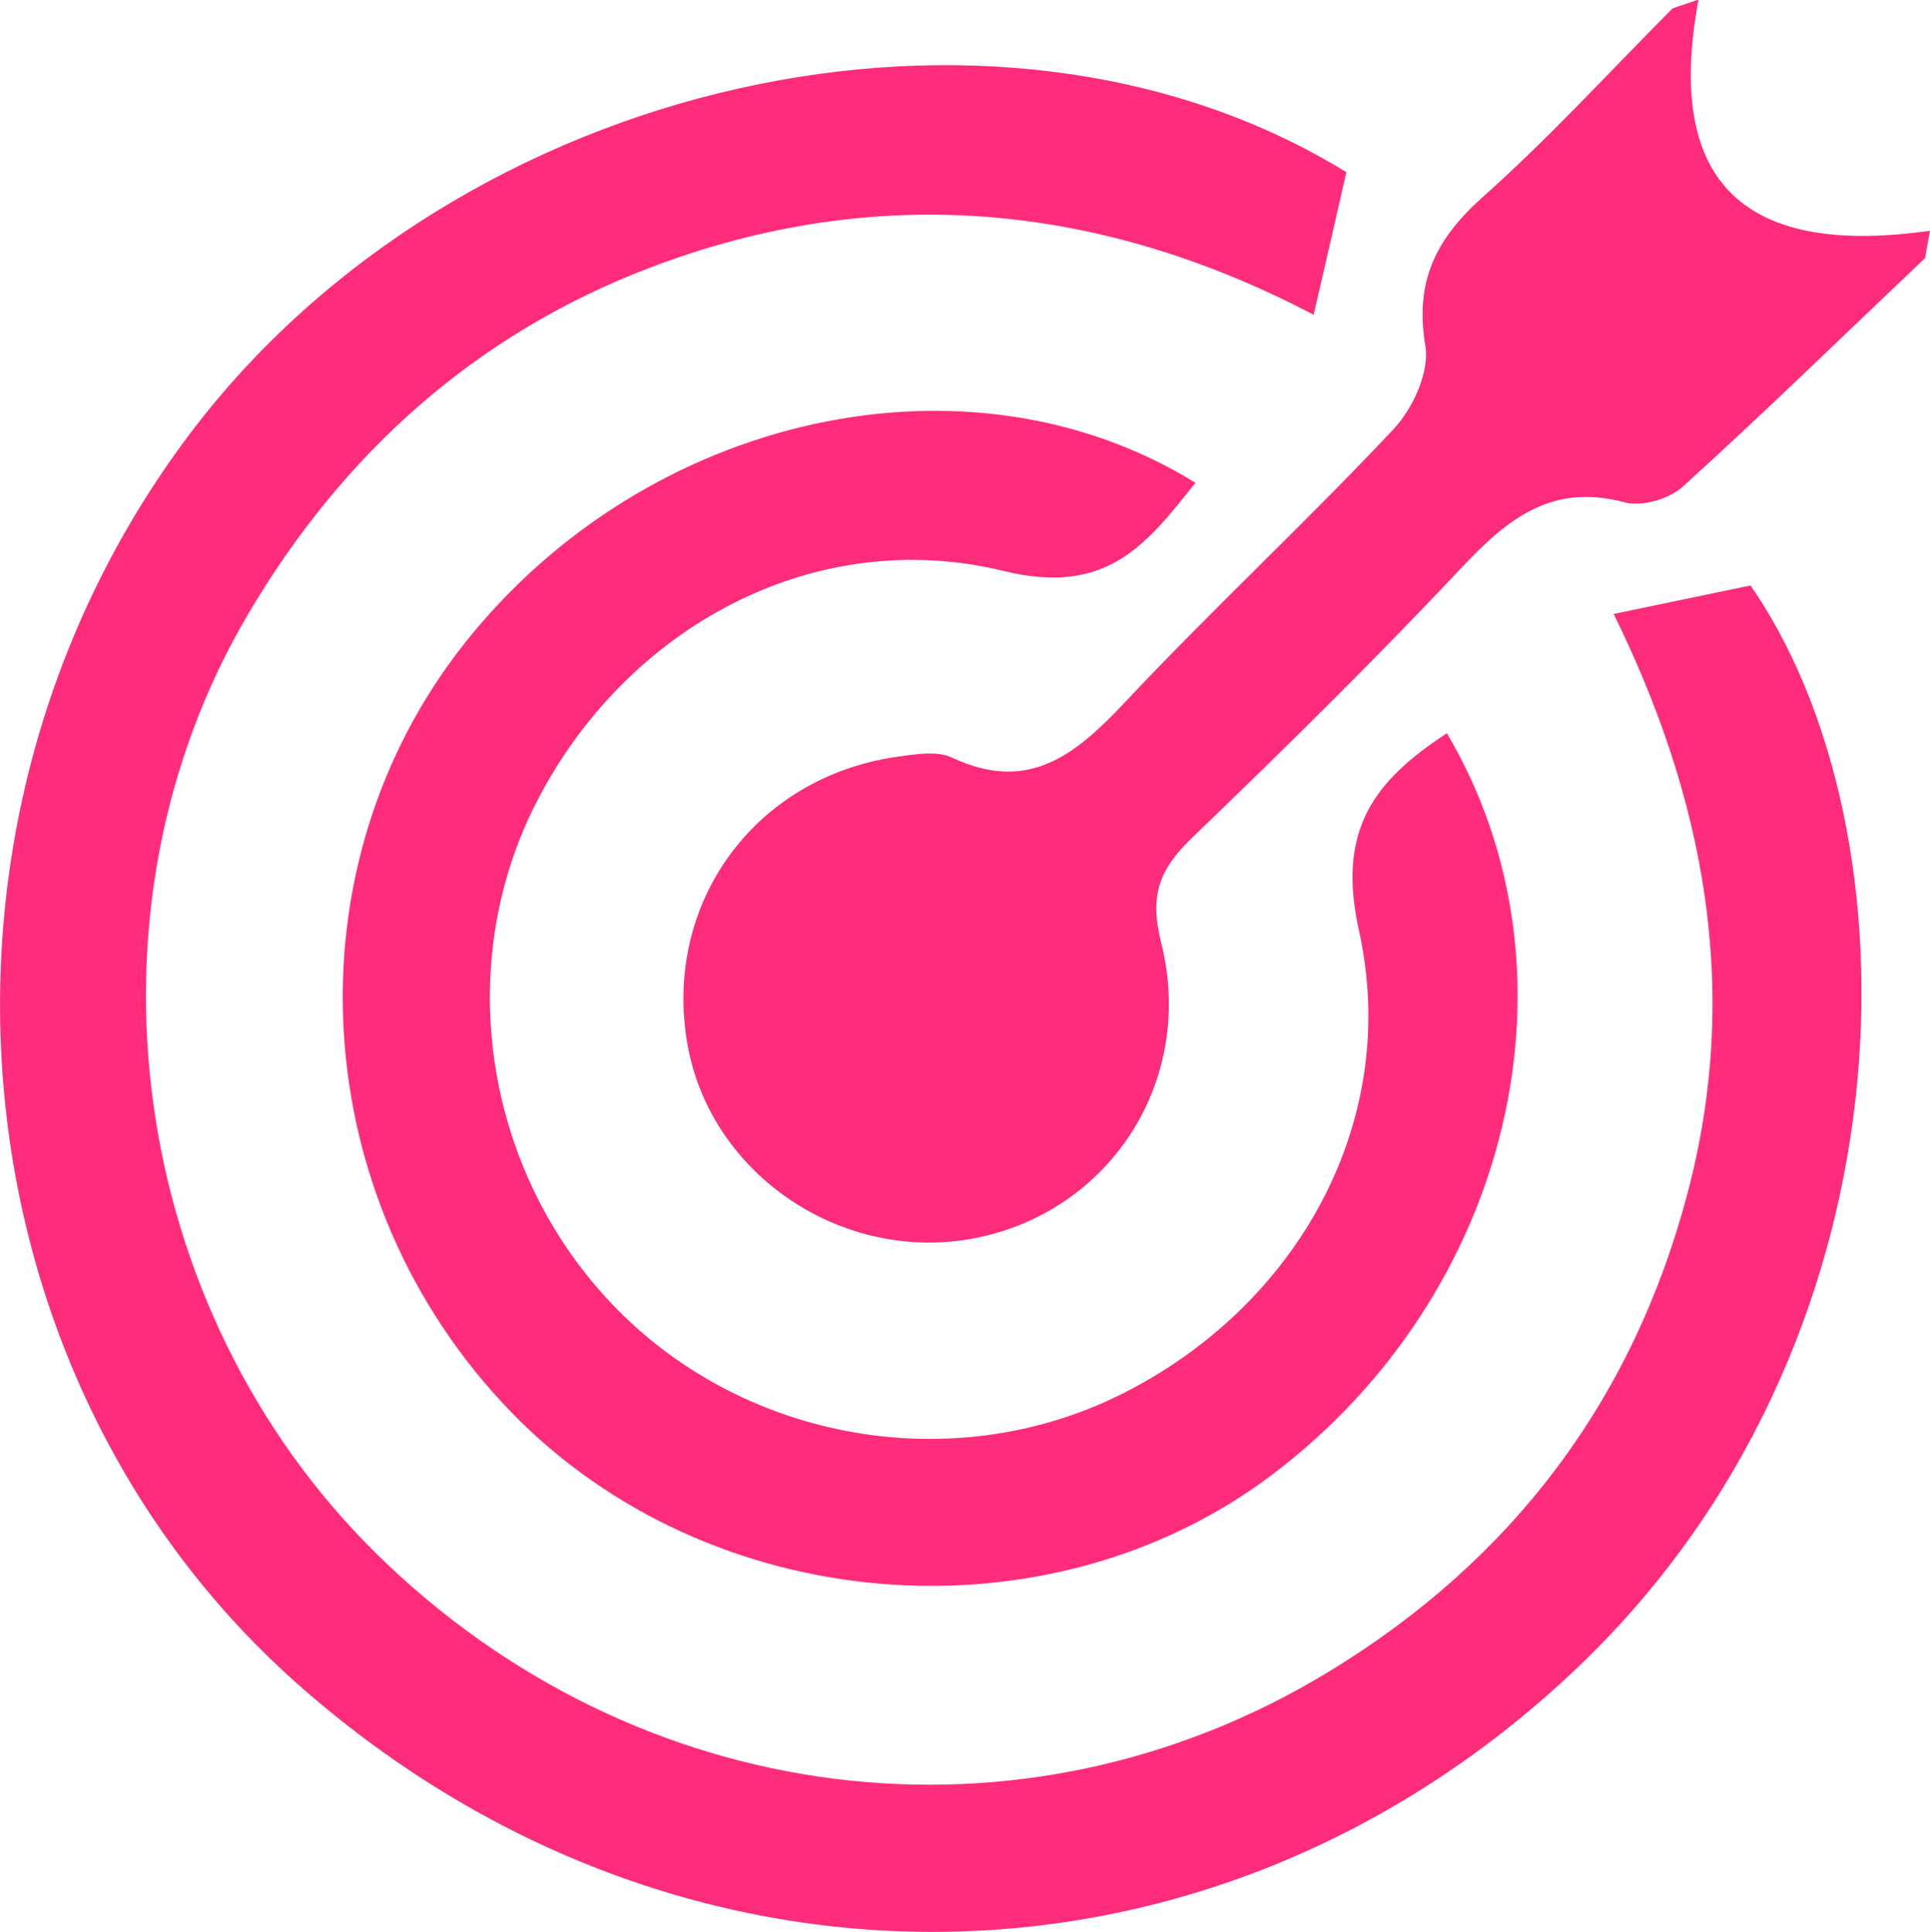 <?xml version="1.0" encoding="UTF-8"?>
<svg xmlns="http://www.w3.org/2000/svg" id="Calque_1" data-name="Calque 1" viewBox="0 0 50.76 50.82">
  <defs>
    <style>
      .cls-1 {
        fill: #ff2c7b;
        stroke-width: 0px;
      }
    </style>
  </defs>
  <path class="cls-1" d="m42.44,16.15c1.24-.26,2.36-.49,3.6-.75,4.47,6.45,4.45,19.98-4.65,28.56-9.62,9.07-23.72,9.13-33.65.26C-1.39,36.05-2.61,21.52,4.98,11.43,12.05,2.03,26.23-1.13,35.41,4.53c-.28,1.23-.55,2.41-.86,3.75-5.57-2.92-11.46-3.53-17.48-1.23-4.57,1.75-8.05,4.88-10.53,9.08-4.63,7.83-3.18,18.3,3.36,24.74,6.83,6.72,16.96,8.04,25.07,3.09,4.76-2.9,7.96-7.08,9.41-12.56,1.43-5.39.42-10.46-1.94-15.25Z"></path>
  <path class="cls-1" d="m38.05,19.28c3.72,6.29,1.71,14.75-4.59,19.51-5.92,4.47-14.8,3.74-20.02-1.65-5.4-5.58-5.92-14.28-1.22-20.22,4.78-6.03,13.24-7.92,19.22-4.22-1.3,1.64-2.34,2.98-5.04,2.32-5-1.22-9.95,1.49-12.3,6.1-2.21,4.33-1.35,9.77,2.11,13.3,3.43,3.5,8.87,4.44,13.25,2.27,4.64-2.3,7.4-7.17,6.28-12.22-.59-2.66.42-3.94,2.31-5.18Z"></path>
  <path class="cls-1" d="m44.67,0c-.92,4.96,1.36,6.74,6.09,6.07-.04.24-.09.48-.13.72-2.12,2.01-4.21,4.05-6.37,6.01-.36.33-1.09.54-1.55.41-1.88-.5-3.04.42-4.24,1.69-2.3,2.45-4.7,4.81-7.12,7.14-.85.82-1.13,1.5-.81,2.76.91,3.64-1.36,7.08-4.9,7.77-3.46.67-6.92-1.64-7.55-5.05-.68-3.71,1.72-7.06,5.48-7.61.49-.07,1.07-.17,1.47.02,2.01.94,3.24-.07,4.54-1.45,2.3-2.45,4.77-4.74,7.07-7.19.51-.54.95-1.51.84-2.18-.29-1.7.27-2.82,1.5-3.92,1.75-1.56,3.34-3.3,5-4.97l.68-.23Z"></path>
</svg>
